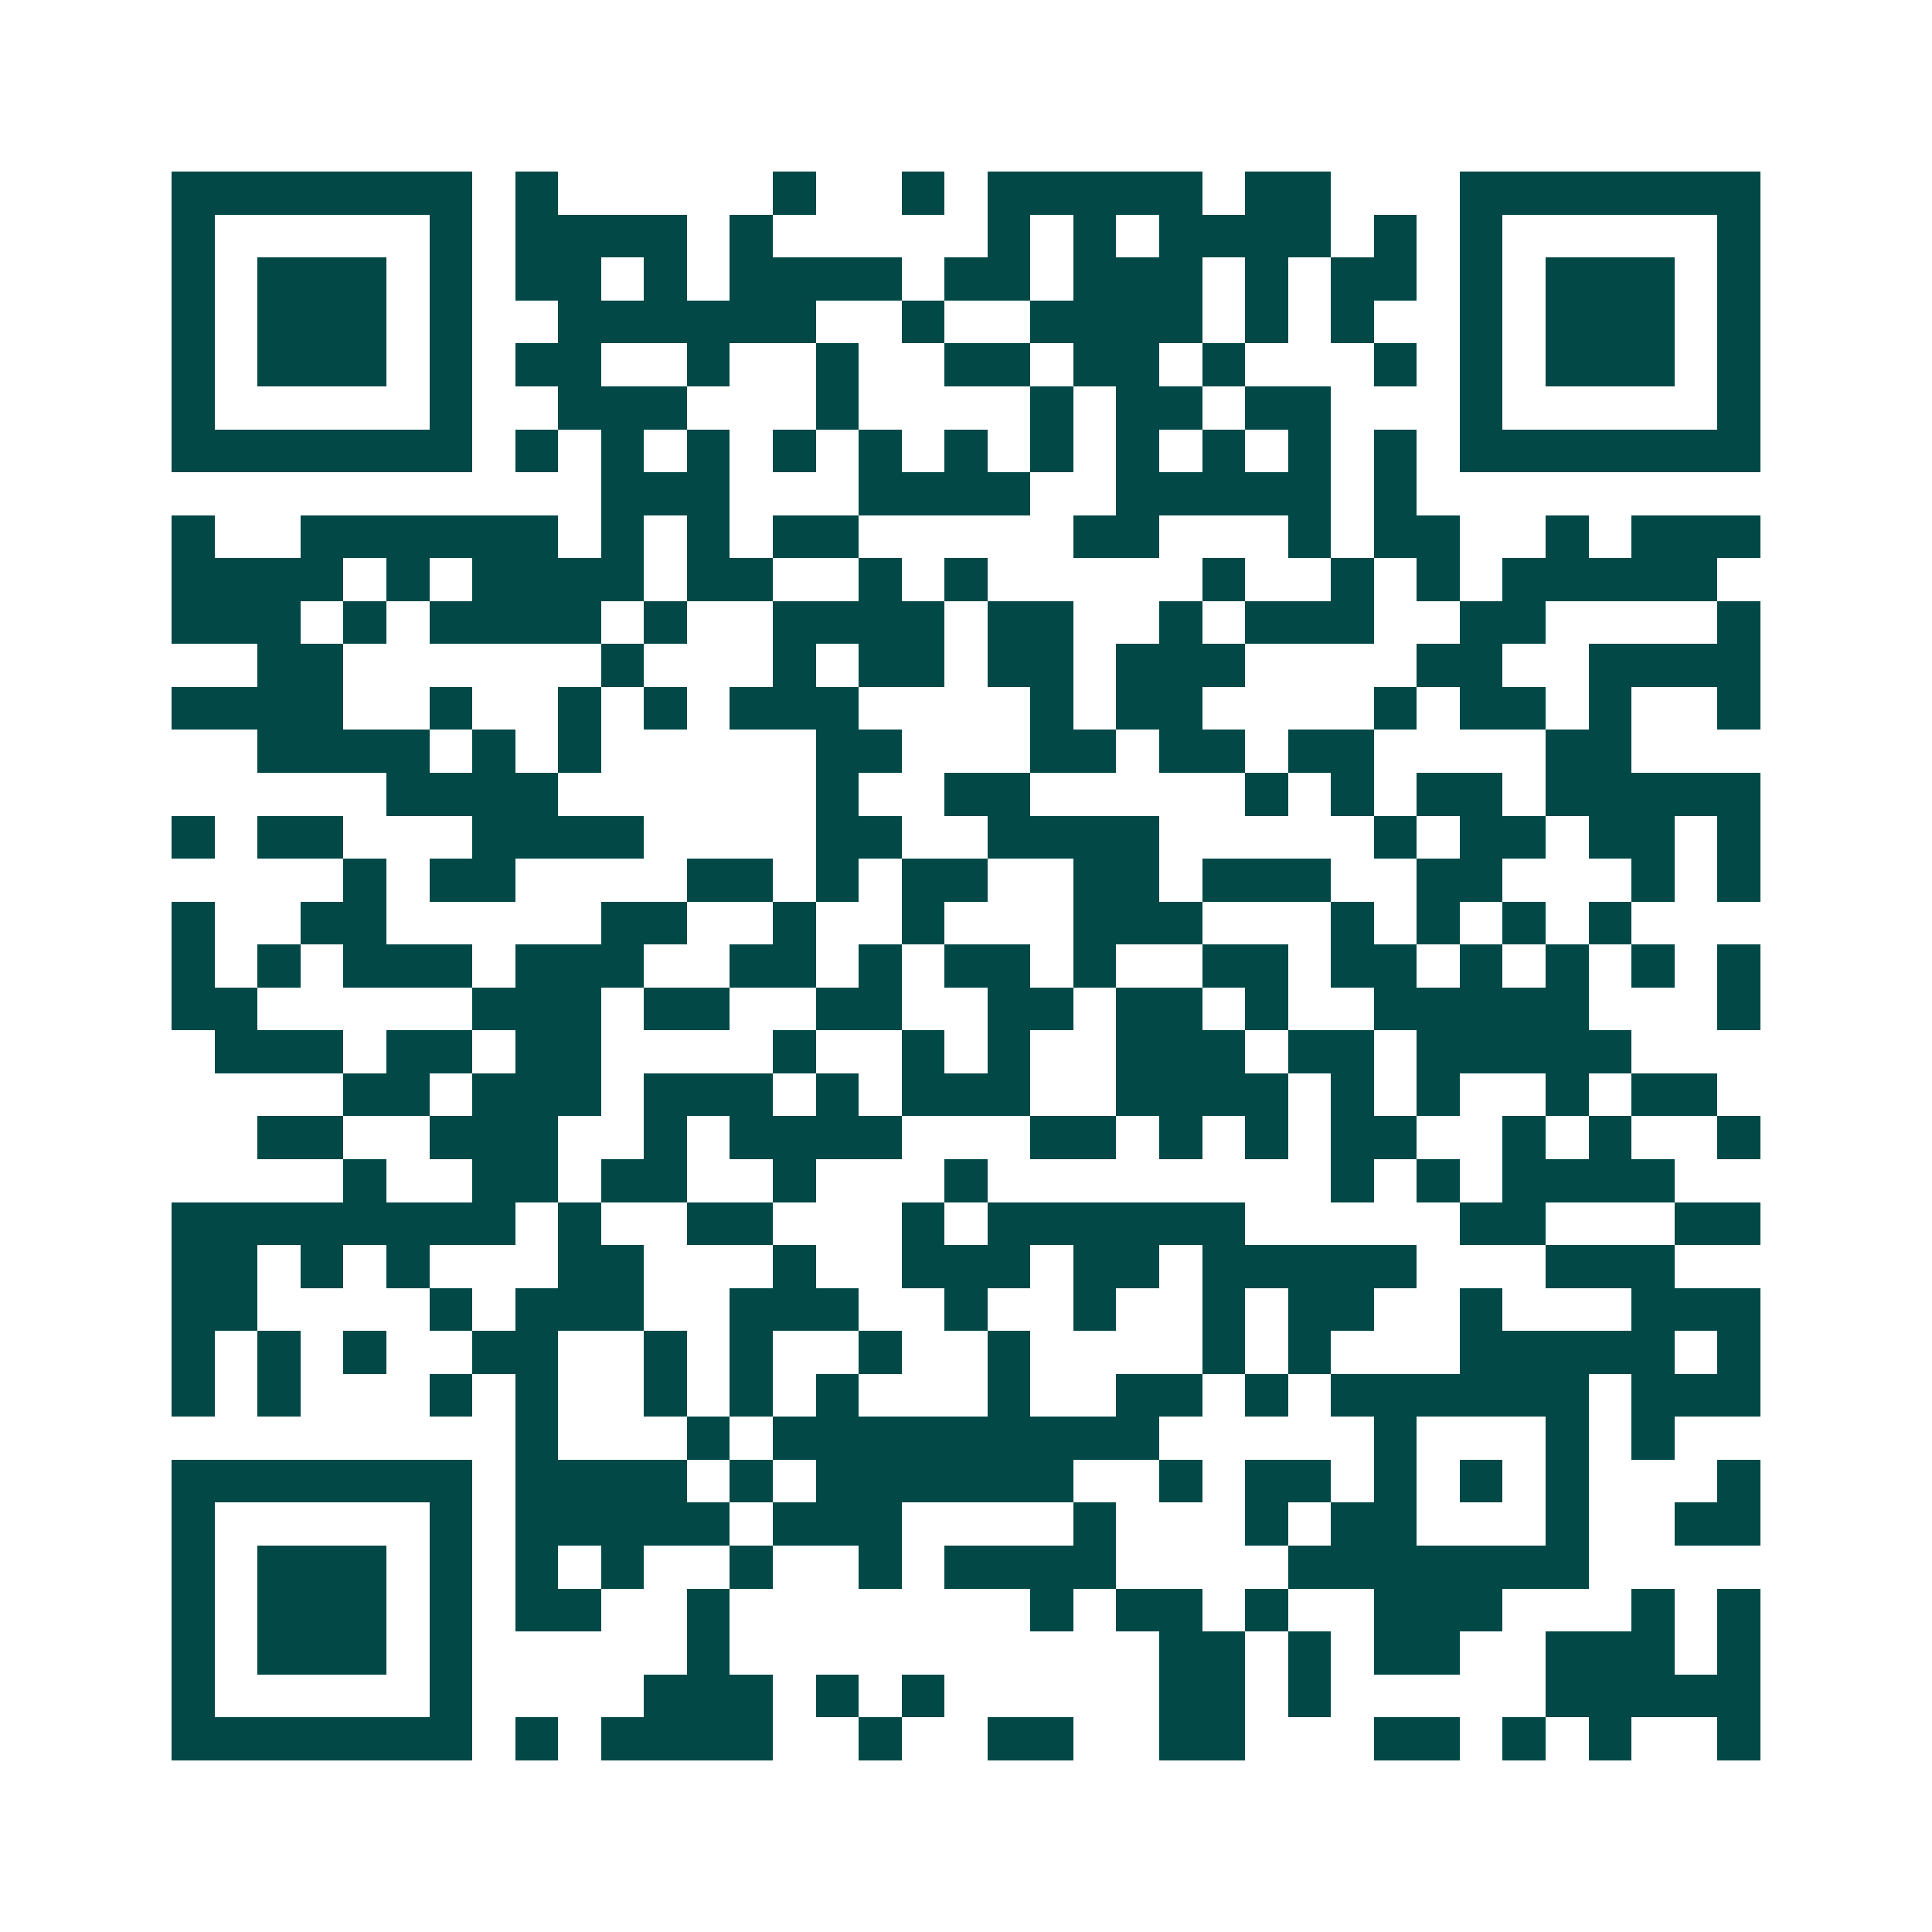 <svg xmlns="http://www.w3.org/2000/svg" width="200" height="200" viewBox="0 0 45 45" shape-rendering="crispEdges"><path fill="#ffffff" d="M0 0h45v45H0z"/><path stroke="#014847" d="M4 4.5h7m1 0h1m5 0h1m2 0h1m1 0h5m1 0h2m3 0h7M4 5.5h1m5 0h1m1 0h4m1 0h1m5 0h1m1 0h1m1 0h4m1 0h1m1 0h1m5 0h1M4 6.5h1m1 0h3m1 0h1m1 0h2m1 0h1m1 0h4m1 0h2m1 0h3m1 0h1m1 0h2m1 0h1m1 0h3m1 0h1M4 7.5h1m1 0h3m1 0h1m2 0h6m2 0h1m2 0h4m1 0h1m1 0h1m2 0h1m1 0h3m1 0h1M4 8.5h1m1 0h3m1 0h1m1 0h2m2 0h1m2 0h1m2 0h2m1 0h2m1 0h1m3 0h1m1 0h1m1 0h3m1 0h1M4 9.5h1m5 0h1m2 0h3m3 0h1m4 0h1m1 0h2m1 0h2m3 0h1m5 0h1M4 10.5h7m1 0h1m1 0h1m1 0h1m1 0h1m1 0h1m1 0h1m1 0h1m1 0h1m1 0h1m1 0h1m1 0h1m1 0h7M14 11.5h3m3 0h4m2 0h5m1 0h1M4 12.5h1m2 0h6m1 0h1m1 0h1m1 0h2m5 0h2m3 0h1m1 0h2m2 0h1m1 0h3M4 13.5h4m1 0h1m1 0h4m1 0h2m2 0h1m1 0h1m5 0h1m2 0h1m1 0h1m1 0h5M4 14.5h3m1 0h1m1 0h4m1 0h1m2 0h4m1 0h2m2 0h1m1 0h3m2 0h2m4 0h1M6 15.5h2m6 0h1m3 0h1m1 0h2m1 0h2m1 0h3m4 0h2m2 0h4M4 16.5h4m2 0h1m2 0h1m1 0h1m1 0h3m4 0h1m1 0h2m4 0h1m1 0h2m1 0h1m2 0h1M6 17.5h4m1 0h1m1 0h1m5 0h2m3 0h2m1 0h2m1 0h2m4 0h2M9 18.5h4m6 0h1m2 0h2m5 0h1m1 0h1m1 0h2m1 0h5M4 19.5h1m1 0h2m3 0h4m4 0h2m2 0h4m5 0h1m1 0h2m1 0h2m1 0h1M8 20.5h1m1 0h2m4 0h2m1 0h1m1 0h2m2 0h2m1 0h3m2 0h2m3 0h1m1 0h1M4 21.5h1m2 0h2m5 0h2m2 0h1m2 0h1m3 0h3m3 0h1m1 0h1m1 0h1m1 0h1M4 22.5h1m1 0h1m1 0h3m1 0h3m2 0h2m1 0h1m1 0h2m1 0h1m2 0h2m1 0h2m1 0h1m1 0h1m1 0h1m1 0h1M4 23.5h2m5 0h3m1 0h2m2 0h2m2 0h2m1 0h2m1 0h1m2 0h5m3 0h1M5 24.5h3m1 0h2m1 0h2m4 0h1m2 0h1m1 0h1m2 0h3m1 0h2m1 0h5M8 25.5h2m1 0h3m1 0h3m1 0h1m1 0h3m2 0h4m1 0h1m1 0h1m2 0h1m1 0h2M6 26.5h2m2 0h3m2 0h1m1 0h4m3 0h2m1 0h1m1 0h1m1 0h2m2 0h1m1 0h1m2 0h1M8 27.5h1m2 0h2m1 0h2m2 0h1m3 0h1m8 0h1m1 0h1m1 0h4M4 28.5h8m1 0h1m2 0h2m3 0h1m1 0h6m5 0h2m3 0h2M4 29.5h2m1 0h1m1 0h1m3 0h2m3 0h1m2 0h3m1 0h2m1 0h5m3 0h3M4 30.5h2m4 0h1m1 0h3m2 0h3m2 0h1m2 0h1m2 0h1m1 0h2m2 0h1m3 0h3M4 31.5h1m1 0h1m1 0h1m2 0h2m2 0h1m1 0h1m2 0h1m2 0h1m4 0h1m1 0h1m3 0h5m1 0h1M4 32.5h1m1 0h1m3 0h1m1 0h1m2 0h1m1 0h1m1 0h1m3 0h1m2 0h2m1 0h1m1 0h6m1 0h3M12 33.5h1m3 0h1m1 0h9m5 0h1m3 0h1m1 0h1M4 34.5h7m1 0h4m1 0h1m1 0h6m2 0h1m1 0h2m1 0h1m1 0h1m1 0h1m3 0h1M4 35.5h1m5 0h1m1 0h5m1 0h3m4 0h1m3 0h1m1 0h2m3 0h1m2 0h2M4 36.5h1m1 0h3m1 0h1m1 0h1m1 0h1m2 0h1m2 0h1m1 0h4m4 0h7M4 37.5h1m1 0h3m1 0h1m1 0h2m2 0h1m7 0h1m1 0h2m1 0h1m2 0h3m3 0h1m1 0h1M4 38.5h1m1 0h3m1 0h1m5 0h1m10 0h2m1 0h1m1 0h2m2 0h3m1 0h1M4 39.5h1m5 0h1m4 0h3m1 0h1m1 0h1m5 0h2m1 0h1m5 0h5M4 40.5h7m1 0h1m1 0h4m2 0h1m2 0h2m2 0h2m3 0h2m1 0h1m1 0h1m2 0h1"/></svg>
